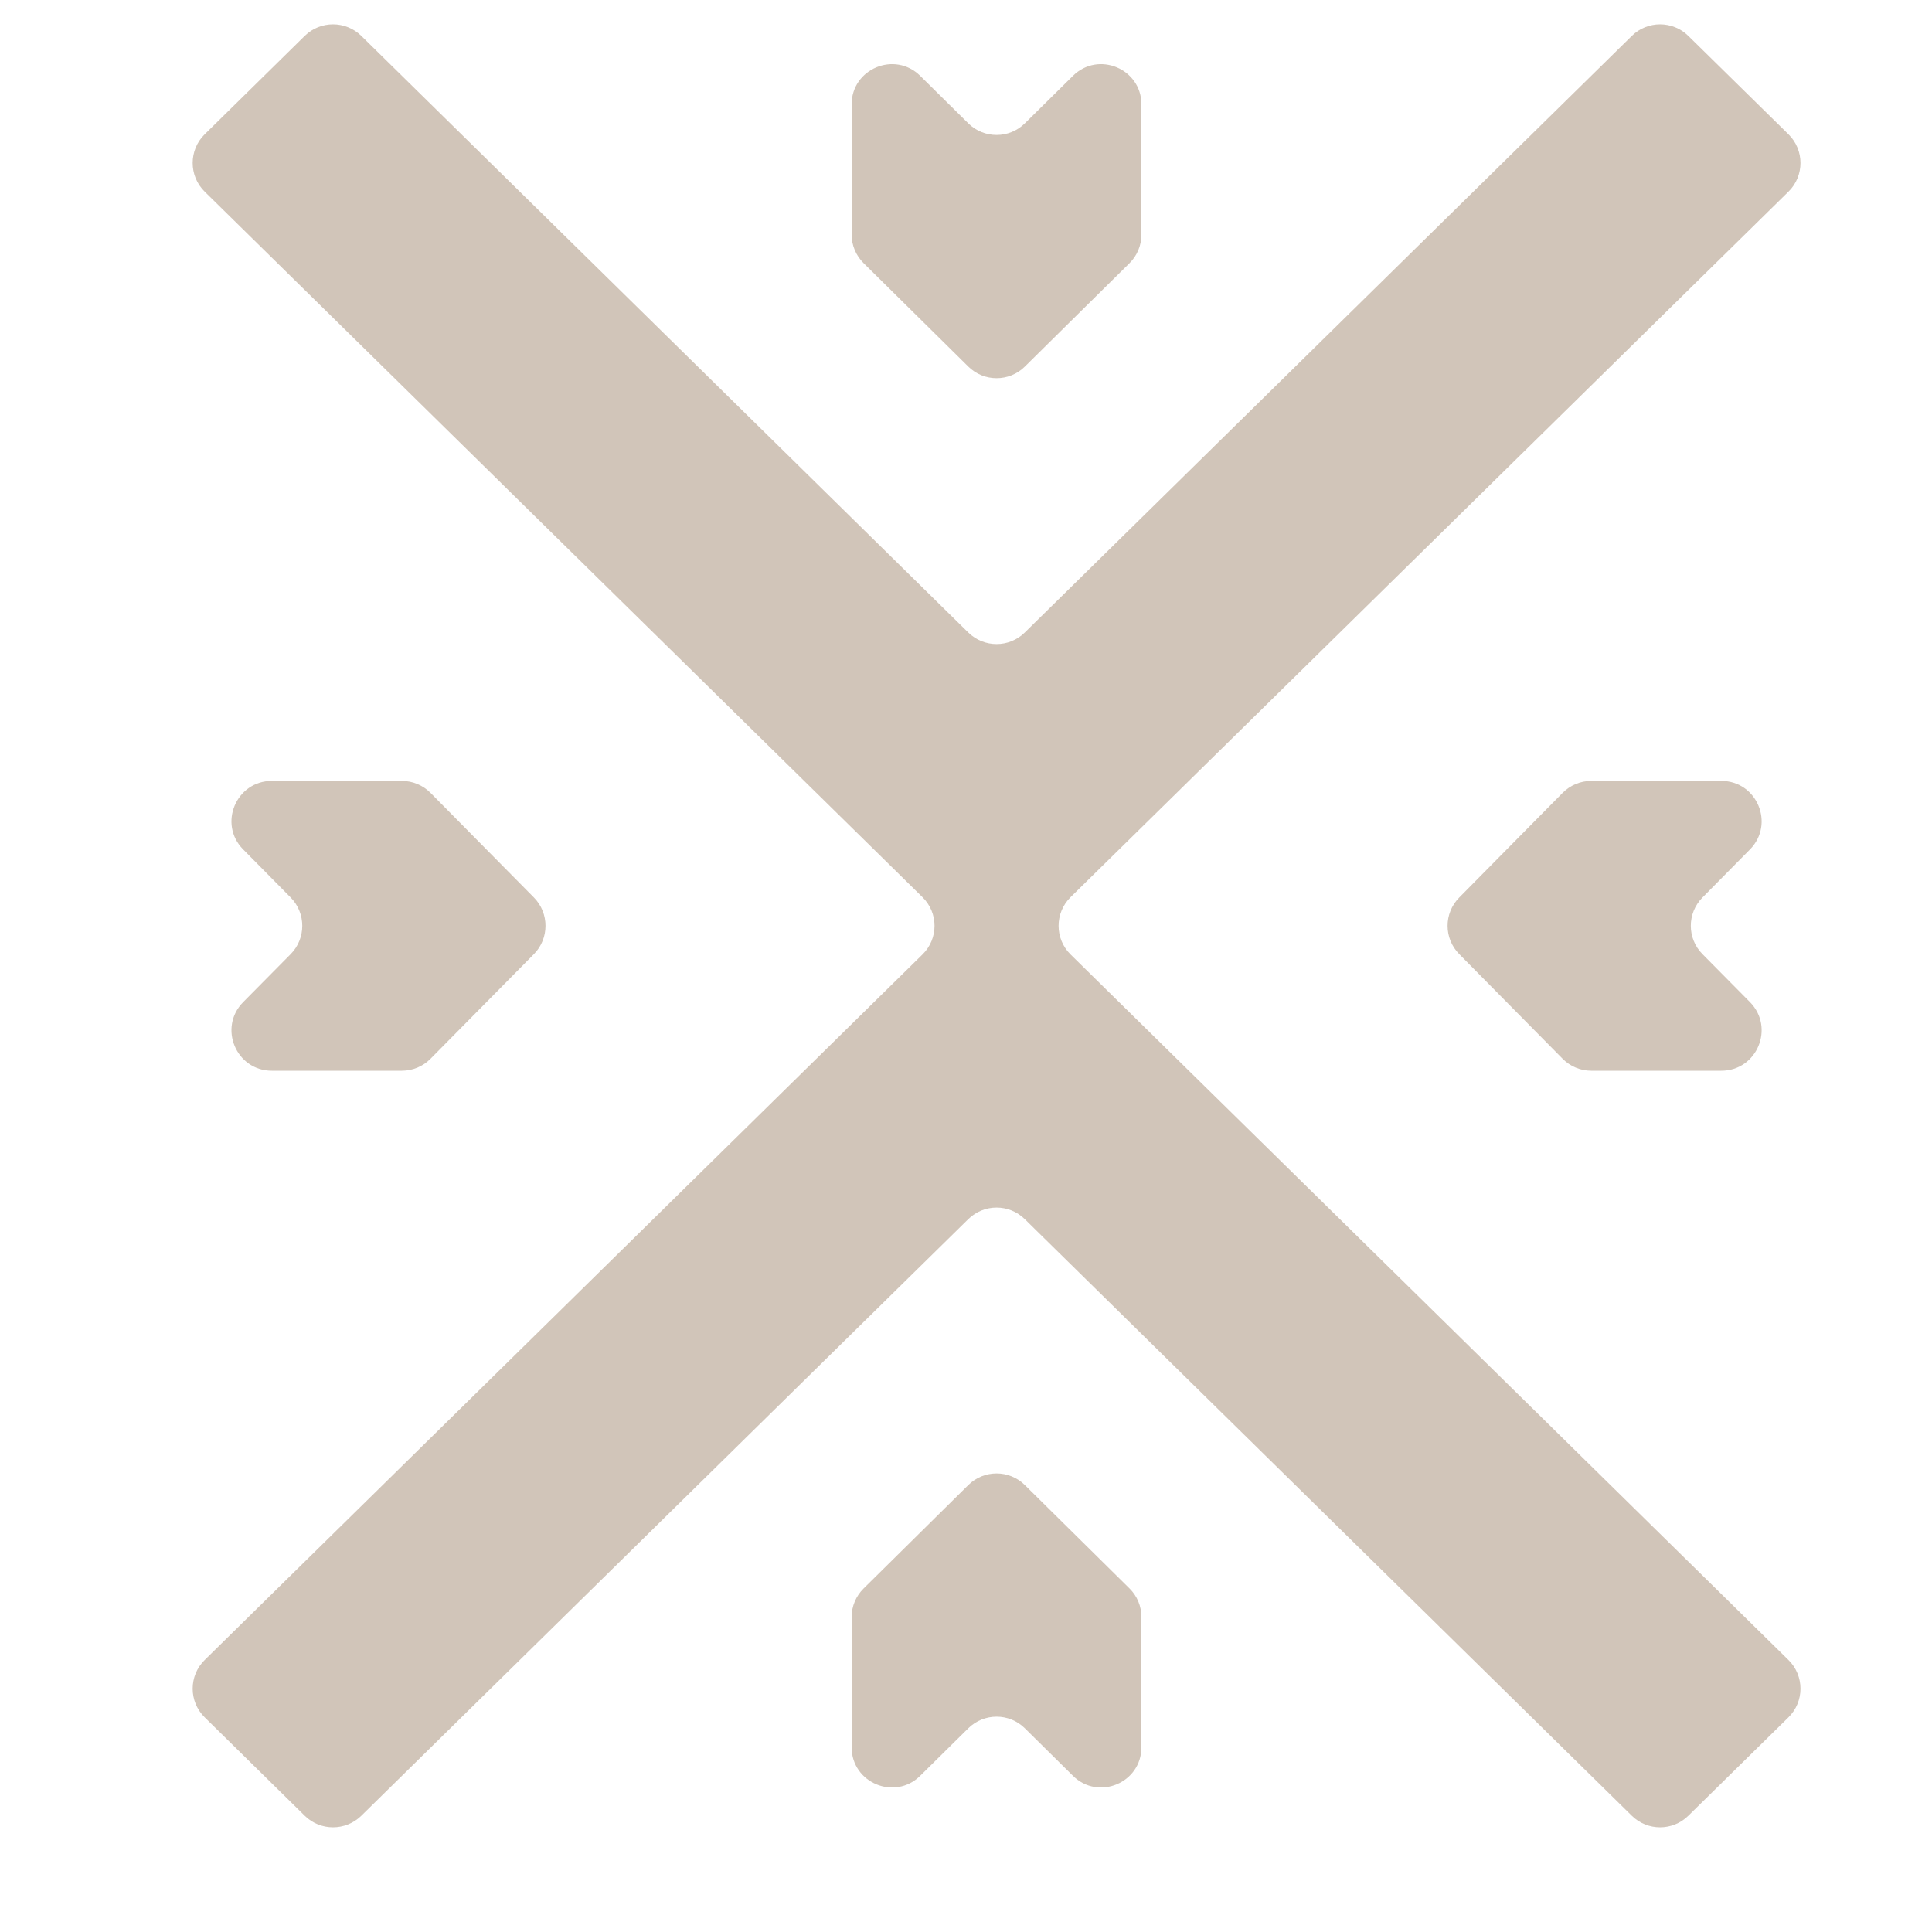 <?xml version="1.0" encoding="UTF-8"?> <svg xmlns="http://www.w3.org/2000/svg" width="20" height="20" viewBox="0 0 20 20" fill="none"> <path fill-rule="evenodd" clip-rule="evenodd" d="M2.119 1.984C1.953 1.821 1.953 1.553 2.119 1.39L3.155 0.371C3.317 0.212 3.577 0.212 3.74 0.371L10.024 6.548C10.187 6.707 10.446 6.707 10.608 6.548L16.893 0.371C17.055 0.212 17.315 0.212 17.477 0.371L18.514 1.39C18.68 1.553 18.68 1.821 18.514 1.984L11.083 9.287C10.917 9.45 10.917 9.718 11.083 9.881L18.514 17.184C18.68 17.347 18.68 17.615 18.514 17.778L17.477 18.797C17.315 18.956 17.055 18.956 16.893 18.797L10.608 12.62C10.446 12.461 10.187 12.461 10.024 12.62L3.74 18.797C3.577 18.956 3.317 18.956 3.155 18.797L2.119 17.778C1.953 17.615 1.953 17.347 2.119 17.184L9.549 9.881C9.716 9.718 9.716 9.45 9.549 9.287L2.119 1.984Z" fill="#D1C5B9"></path> <path fill-rule="evenodd" clip-rule="evenodd" d="M8.816 1.081C8.816 0.711 9.263 0.525 9.526 0.785L10.024 1.277C10.186 1.437 10.447 1.437 10.609 1.277L11.107 0.785C11.37 0.525 11.816 0.711 11.816 1.081V2.428C11.816 2.539 11.772 2.646 11.693 2.724L10.609 3.795C10.447 3.955 10.186 3.955 10.024 3.795L8.94 2.724C8.861 2.646 8.816 2.539 8.816 2.428V1.081Z" fill="#D1C5B9"></path> <path fill-rule="evenodd" clip-rule="evenodd" d="M8.816 18.087C8.816 18.457 9.263 18.643 9.526 18.383L10.024 17.891C10.186 17.731 10.447 17.731 10.609 17.891L11.107 18.383C11.37 18.643 11.816 18.457 11.816 18.087V16.74C11.816 16.628 11.772 16.522 11.693 16.444L10.609 15.373C10.447 15.213 10.186 15.213 10.024 15.373L8.94 16.444C8.861 16.522 8.816 16.628 8.816 16.74V18.087Z" fill="#D1C5B9"></path> <path fill-rule="evenodd" clip-rule="evenodd" d="M17.819 11.084C18.189 11.084 18.375 10.638 18.116 10.374L17.624 9.877C17.463 9.715 17.463 9.453 17.624 9.291L18.116 8.793C18.375 8.53 18.189 8.084 17.819 8.084H16.472C16.361 8.084 16.254 8.129 16.176 8.208L15.106 9.291C14.945 9.453 14.945 9.715 15.106 9.877L16.176 10.96C16.254 11.039 16.361 11.084 16.472 11.084H17.819Z" fill="#D1C5B9"></path> <path fill-rule="evenodd" clip-rule="evenodd" d="M2.814 11.084C2.444 11.084 2.257 10.638 2.517 10.374L3.009 9.877C3.169 9.715 3.169 9.453 3.009 9.291L2.517 8.793C2.257 8.53 2.444 8.084 2.814 8.084H4.16C4.272 8.084 4.379 8.129 4.457 8.208L5.527 9.291C5.687 9.453 5.687 9.715 5.527 9.877L4.457 10.96C4.379 11.039 4.272 11.084 4.16 11.084H2.814Z" fill="#D1C5B9"></path> </svg> 